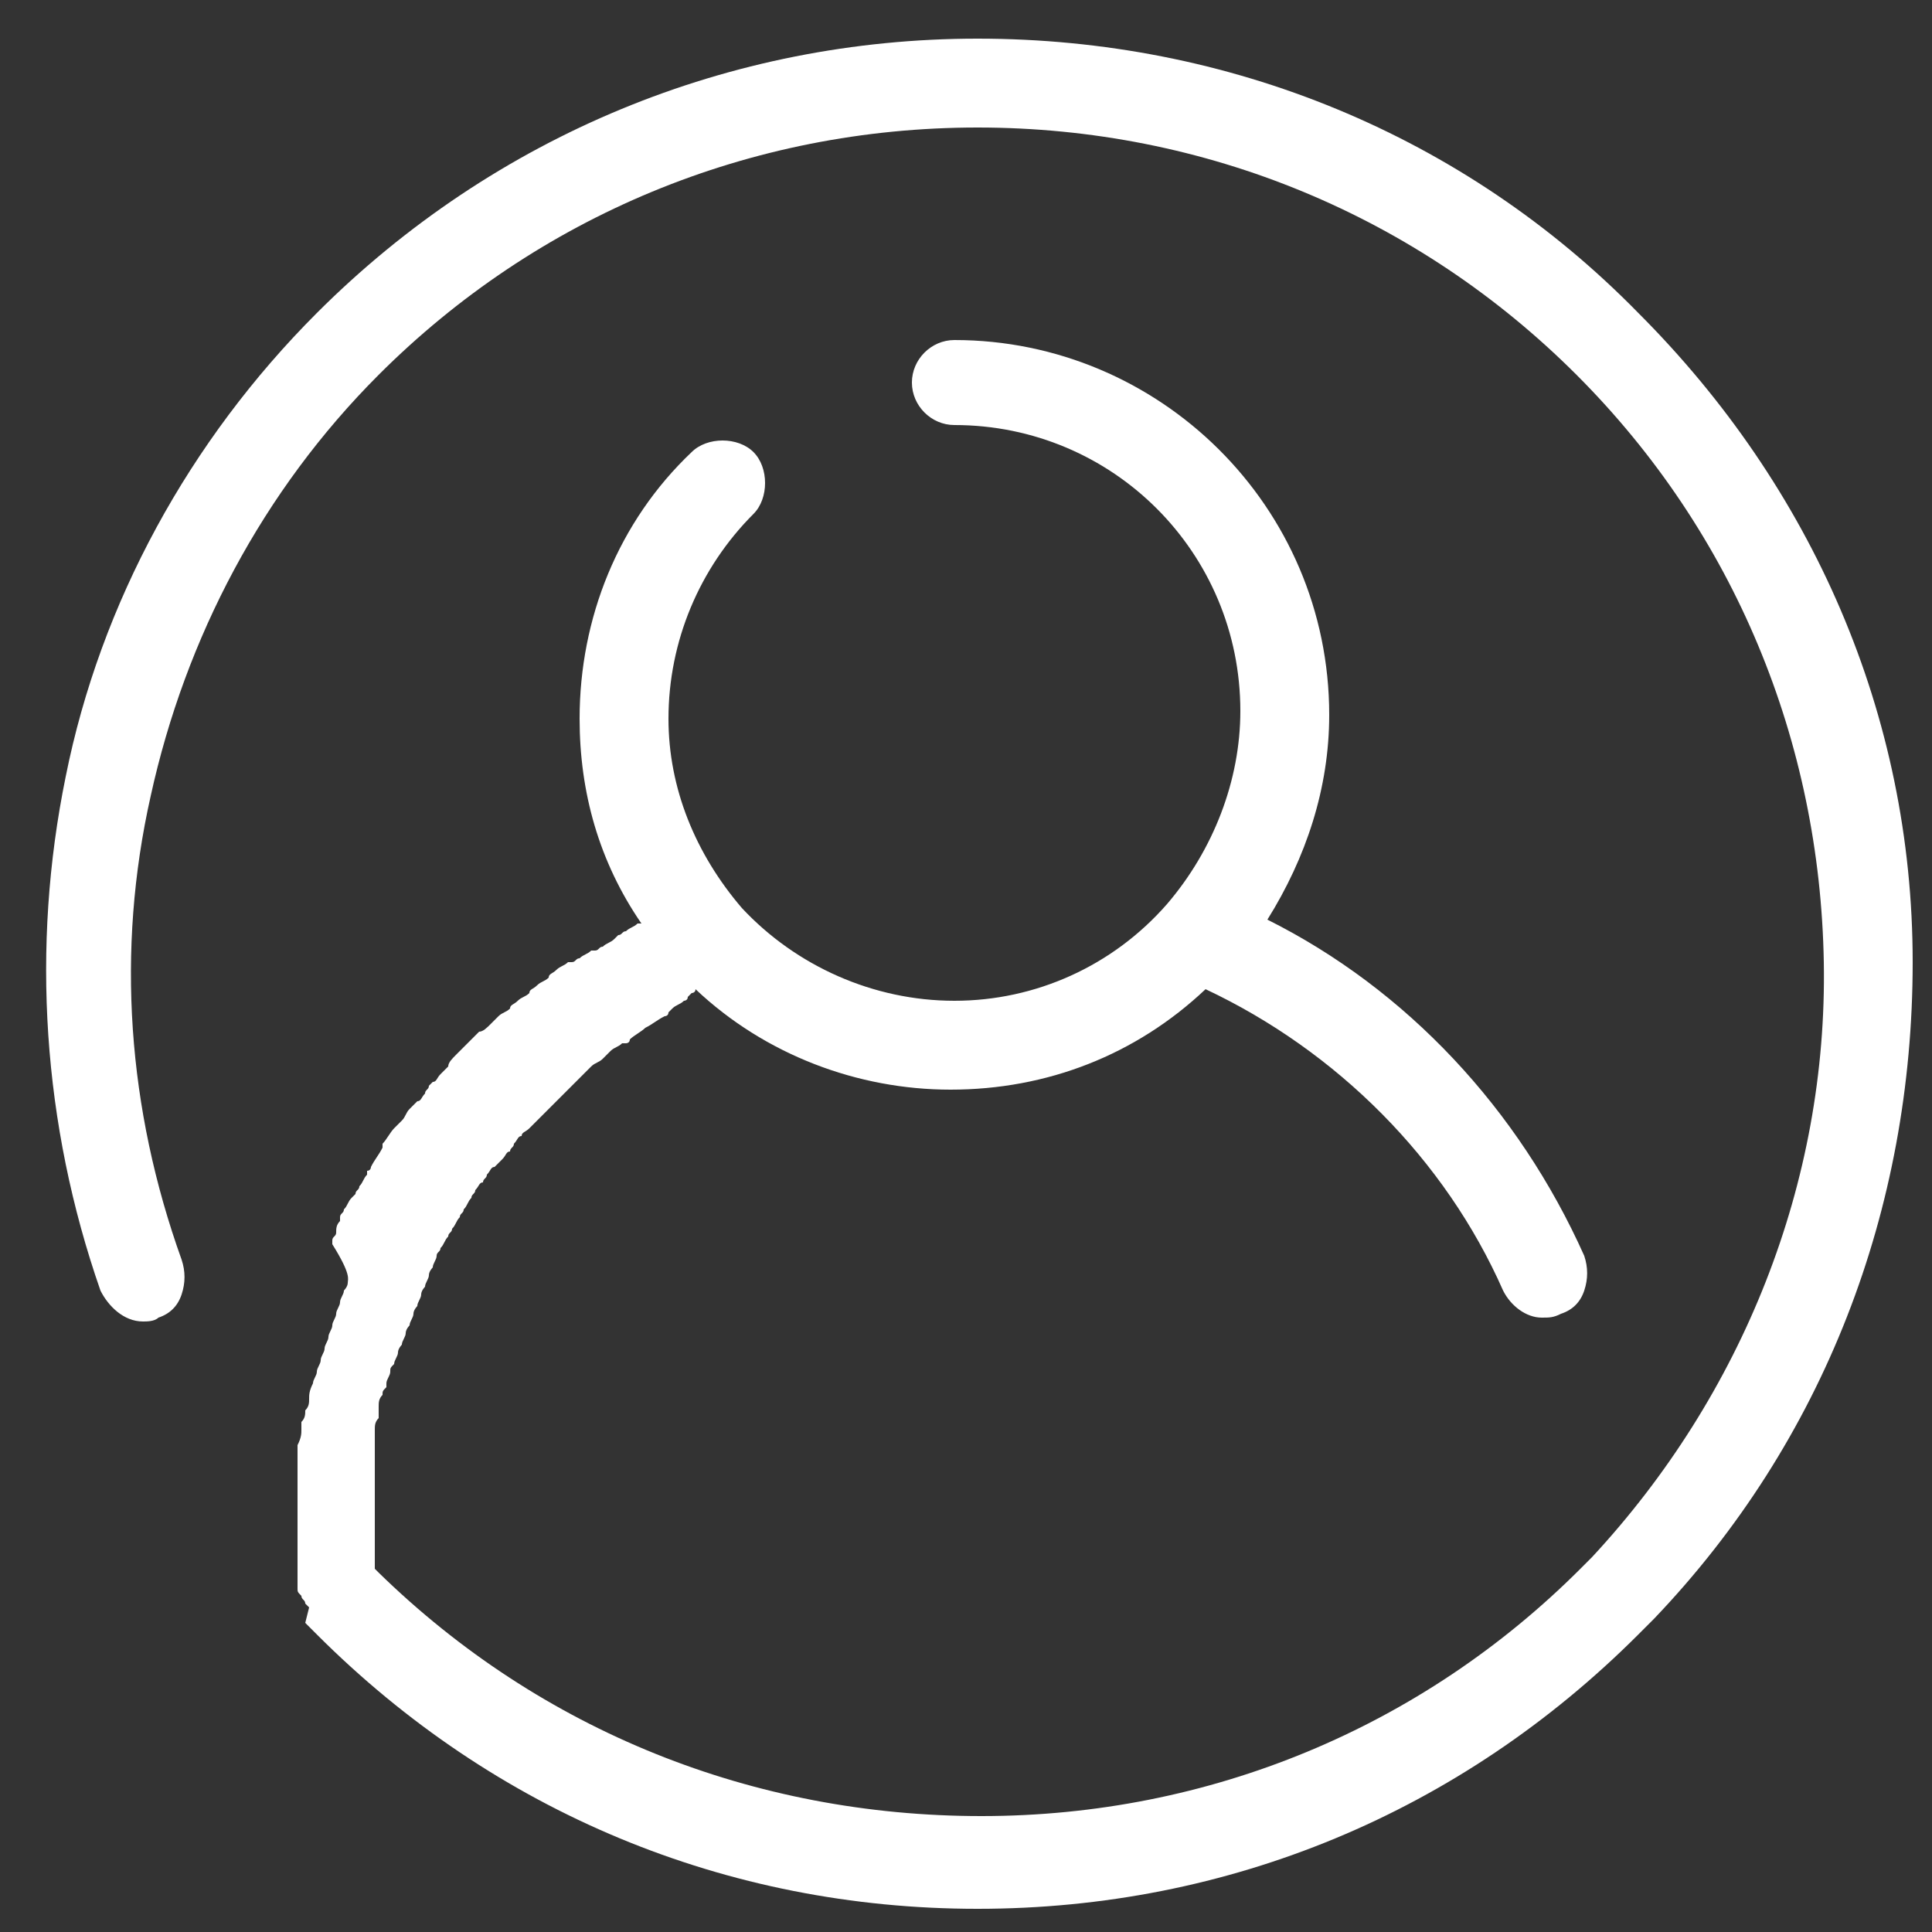 <?xml version="1.0" encoding="utf-8"?>
<!-- Generator: Adobe Illustrator 16.0.0, SVG Export Plug-In . SVG Version: 6.00 Build 0)  -->
<!DOCTYPE svg PUBLIC "-//W3C//DTD SVG 1.1//EN" "http://www.w3.org/Graphics/SVG/1.1/DTD/svg11.dtd">
<svg version="1.1" id="Layer_1" xmlns="http://www.w3.org/2000/svg" xmlns:xlink="http://www.w3.org/1999/xlink" x="0px" y="0px"
	 width="50px" height="50px" viewBox="0 0 50 50" style="enable-background:new 0 0 50 50;" xml:space="preserve">
<rect x="0" y="0" width="50" height="50" fill="#333333" stroke="none"/>
<style type="text/css">
<![CDATA[
	.st0{fill:#FFFFFF;}
]]>
</style>
<path class="st0" d="M42.4,8.1C37.9,3.5,31.8,1,25.3,1c0,0,0,0,0,0C18.9,1,12.8,3.5,8.2,8.1c-3.3,3.3-5.6,7.5-6.5,12
	c-0.9,4.4-0.6,9,0.9,13.3c0.2,0.4,0.6,0.8,1.1,0.8c0.1,0,0.3,0,0.4-0.1c0.3-0.1,0.5-0.3,0.6-0.6c0.1-0.3,0.1-0.6,0-0.9
	c-1.4-3.9-1.7-8-0.8-12c0.9-4.1,2.9-7.9,5.9-10.9c4.1-4.1,9.6-6.4,15.5-6.4s11.4,2.3,15.5,6.4c4.1,4.1,6.3,9.5,6.4,15.2
	c0.1,5.7-2.1,11.2-6,15.4c0,0-0.1,0.1-0.1,0.1l0,0c-0.1,0.1-0.2,0.2-0.2,0.2c-4.1,4.1-9.6,6.4-15.5,6.4S14,44.8,9.8,40.7
	c0,0-0.1-0.1-0.1-0.1c0-0.1,0-0.1,0-0.2c0-0.2,0-0.4,0-0.6c0,0,0-0.1,0-0.1l0-0.1c0-0.1,0-0.2,0-0.4c0,0,0-0.1,0-0.1l0-0.2
	c0-0.1,0-0.2,0-0.3c0-0.1,0-0.1,0-0.2l0-0.2c0-0.1,0-0.2,0-0.3c0-0.1,0-0.1,0-0.2l0-0.1c0-0.1,0-0.2,0-0.3c0-0.1,0-0.1,0-0.2l0-0.1
	c0-0.1,0-0.2,0.1-0.3c0-0.1,0-0.1,0-0.2l0-0.1c0-0.1,0-0.2,0.1-0.3c0-0.1,0-0.1,0.1-0.2l0-0.1c0-0.1,0.1-0.2,0.1-0.3
	c0-0.1,0-0.1,0.1-0.2l0,0c0-0.1,0.1-0.2,0.1-0.3c0-0.1,0.1-0.2,0.1-0.2c0-0.1,0.1-0.2,0.1-0.3c0-0.1,0.1-0.2,0.1-0.2
	c0-0.1,0.1-0.2,0.1-0.3c0-0.1,0.1-0.2,0.1-0.2c0-0.1,0.1-0.2,0.1-0.3c0-0.1,0.1-0.2,0.1-0.2c0-0.1,0.1-0.2,0.1-0.3
	c0-0.1,0.1-0.2,0.1-0.2c0-0.1,0.1-0.2,0.1-0.3c0-0.1,0.1-0.1,0.1-0.2c0.1-0.1,0.1-0.2,0.2-0.3c0-0.1,0.1-0.1,0.1-0.2
	c0.1-0.1,0.1-0.2,0.2-0.3c0-0.1,0.1-0.1,0.1-0.2c0.1-0.1,0.1-0.2,0.2-0.3c0-0.1,0.1-0.1,0.1-0.2c0.1-0.1,0.1-0.2,0.2-0.2l0,0
	c0-0.1,0.1-0.1,0.1-0.2c0.1-0.1,0.1-0.2,0.2-0.2c0.1-0.1,0.1-0.1,0.2-0.2c0.1-0.1,0.1-0.2,0.2-0.2l0,0c0-0.1,0.1-0.1,0.1-0.2
	c0.1-0.1,0.1-0.2,0.2-0.2l0,0c0-0.1,0.1-0.1,0.2-0.2c0.1-0.1,0.1-0.1,0.2-0.2l0.1-0.1c0,0,0.1-0.1,0.1-0.1c0.1-0.1,0.1-0.1,0.2-0.2
	l0.1-0.1c0,0,0.1-0.1,0.1-0.1c0.1-0.1,0.1-0.1,0.2-0.2l0.1-0.1c0,0,0.1-0.1,0.1-0.1c0.1-0.1,0.1-0.1,0.2-0.2l0.1-0.1
	c0,0,0.1-0.1,0.1-0.1c0.1-0.1,0.2-0.1,0.3-0.2l0.1-0.1c0,0,0.1-0.1,0.1-0.1c0.1-0.1,0.2-0.1,0.3-0.2l0,0c0,0,0,0,0.1,0
	c0,0,0.1,0,0.1-0.1c0.1-0.1,0.3-0.2,0.4-0.3c0,0,0,0,0,0c0,0,0,0,0,0c0.2-0.1,0.3-0.2,0.5-0.3c0,0,0.1,0,0.1-0.1l0.1-0.1
	c0.1-0.1,0.2-0.1,0.3-0.2c0,0,0.1,0,0.1-0.1l0.1-0.1c0,0,0.1,0,0.1-0.1c1.8,1.7,4.2,2.6,6.6,2.6c2.5,0,4.8-0.9,6.6-2.6
	c3.4,1.6,6.2,4.4,7.7,7.8c0.2,0.4,0.6,0.7,1,0.7c0.2,0,0.3,0,0.5-0.1c0.3-0.1,0.5-0.3,0.6-0.6c0.1-0.3,0.1-0.6,0-0.9
	c-1.7-3.8-4.6-6.9-8.2-8.7c1-1.6,1.6-3.4,1.6-5.3c0-5.4-4.4-9.7-9.7-9.7c-0.6,0-1.1,0.5-1.1,1.1c0,0.6,0.5,1.1,1.1,1.1
	c4.1,0,7.4,3.3,7.4,7.4c0,1.8-0.7,3.6-1.9,5l0,0c-1.4,1.6-3.4,2.5-5.5,2.5c-2.1,0-4.1-0.9-5.5-2.4l0,0l0,0c-1.2-1.4-1.9-3.1-1.9-4.9
	c0-2,0.8-3.9,2.2-5.3c0.2-0.2,0.3-0.5,0.3-0.8c0-0.3-0.1-0.6-0.3-0.8c-0.2-0.2-0.5-0.3-0.8-0.3c-0.3,0-0.6,0.1-0.8,0.3
	c-1.9,1.8-2.9,4.3-2.9,6.9c0,1.9,0.5,3.7,1.6,5.3c0,0,0,0,0,0c0,0-0.1,0-0.1,0l0,0c-0.1,0.1-0.2,0.1-0.3,0.2c-0.1,0-0.1,0.1-0.2,0.1
	l-0.1,0.1c-0.1,0.1-0.2,0.1-0.3,0.2c-0.1,0-0.1,0.1-0.2,0.1l-0.1,0c-0.1,0.1-0.2,0.1-0.3,0.2c-0.1,0-0.1,0.1-0.2,0.1l-0.1,0
	c-0.1,0.1-0.2,0.1-0.3,0.2c-0.1,0.1-0.2,0.1-0.2,0.2c-0.1,0.1-0.2,0.1-0.3,0.2c-0.1,0.1-0.2,0.1-0.2,0.2c-0.1,0.1-0.2,0.1-0.3,0.2
	c-0.1,0.1-0.2,0.1-0.2,0.2c-0.1,0.1-0.2,0.1-0.3,0.2c-0.1,0.1-0.1,0.1-0.2,0.2c-0.1,0.1-0.2,0.2-0.3,0.2c-0.1,0.1-0.1,0.1-0.2,0.2
	c-0.1,0.1-0.2,0.2-0.2,0.2l0,0c-0.1,0.1-0.1,0.1-0.2,0.2c-0.1,0.1-0.2,0.2-0.2,0.3l0,0c-0.1,0.1-0.1,0.1-0.2,0.2
	c-0.1,0.1-0.1,0.2-0.2,0.2l-0.1,0.1c0,0.1-0.1,0.1-0.1,0.2c-0.1,0.1-0.1,0.2-0.2,0.2l-0.1,0.1c0,0-0.1,0.1-0.1,0.1
	c-0.1,0.1-0.1,0.2-0.2,0.3l-0.1,0.1c0,0-0.1,0.1-0.1,0.1c-0.1,0.1-0.2,0.3-0.3,0.4c0,0,0,0,0,0c0,0,0,0,0,0.1
	c-0.1,0.2-0.2,0.3-0.3,0.5c0,0,0,0.1-0.1,0.1c0,0,0,0,0,0.1l0,0c-0.1,0.1-0.1,0.2-0.2,0.3c0,0.1-0.1,0.1-0.1,0.2l-0.1,0.1
	c-0.1,0.1-0.1,0.2-0.2,0.3c0,0.1-0.1,0.1-0.1,0.2l0,0.1c-0.1,0.1-0.1,0.2-0.1,0.3c0,0.1-0.1,0.1-0.1,0.2l0,0.1C9.1,33,9,33.1,9,33.2
	c0,0.1-0.1,0.2-0.1,0.2l0,0c0,0.1-0.1,0.2-0.1,0.3c0,0.1-0.1,0.2-0.1,0.3c0,0.1-0.1,0.2-0.1,0.3c0,0.1-0.1,0.2-0.1,0.3
	c0,0.1-0.1,0.2-0.1,0.3c0,0.1-0.1,0.2-0.1,0.3c0,0.1-0.1,0.2-0.1,0.3c0,0.1-0.1,0.2-0.1,0.3C8,36,8,36.1,8,36.2c0,0.1,0,0.2-0.1,0.3
	c0,0.1,0,0.2-0.1,0.3l0,0c0,0.1,0,0.2,0,0.2c0,0.1,0,0.2-0.1,0.4l0,0.1c0,0.1,0,0.1,0,0.2c0,0.1,0,0.2,0,0.3l0,0.1
	c0,0.1,0,0.1,0,0.2c0,0.1,0,0.2,0,0.3l0,0.1c0,0.1,0,0.1,0,0.2c0,0.1,0,0.3,0,0.4l0,0c0,0,0,0.1,0,0.1c0,0,0,0.1,0,0.1
	c0,0.2,0,0.4,0,0.7c0,0.2,0,0.5,0,0.7c0,0.1,0,0.1,0,0.2l0,0c0,0.1,0,0.1,0.1,0.2c0,0,0,0,0,0c0,0.1,0.1,0.1,0.1,0.2l0,0
	c0,0,0.1,0.1,0.1,0.1L7.9,42c0.1,0.1,0.2,0.2,0.3,0.3c4.6,4.6,10.6,7.1,17.1,7.1c6.5,0,12.5-2.5,17.1-7.1c0.1-0.1,0.2-0.2,0.3-0.3
	l0.1-0.1c4.4-4.6,6.7-10.6,6.7-17C49.5,18.5,46.9,12.6,42.4,8.1z M7.7,41.4L7.7,41.4L7.7,41.4L7.7,41.4z"/>
</svg>
